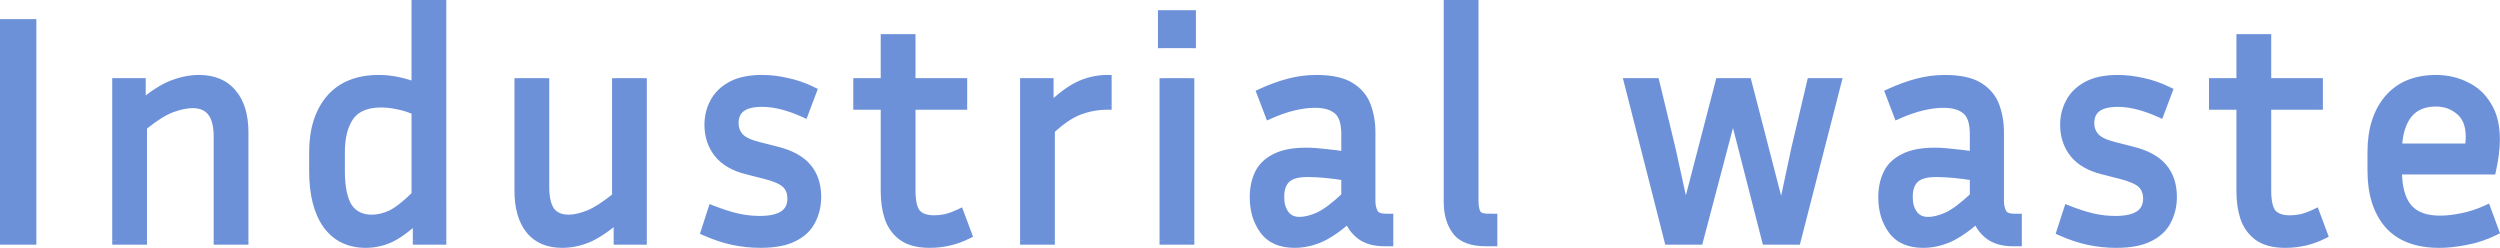<?xml version="1.0" encoding="UTF-8"?><svg id="a" xmlns="http://www.w3.org/2000/svg" width="579.969" height="57.5" viewBox="0 0 579.969 57.5"><path d="m571.31,24.962c-1.725-1.502-3.813-2.244-6.207-2.244v2c1.948,0,3.559.59,4.893,1.752l1.314-1.508Zm2.711,6.822c0-2.949-.849-5.31-2.737-6.844l-1.261,1.552c1.269,1.031,1.999,2.716,1.999,5.292h2Zm-.236,2.68c.156-.935.236-1.829.236-2.68h-2c0,.727-.068,1.511-.208,2.352l1.973.329Zm-17.562.836h16.576v-2h-16.576v2Zm1.581-9.387c-1.605,2.048-2.427,4.869-2.58,8.343l1.998.088c.143-3.236.9-5.595,2.156-7.197l-1.574-1.234Zm7.299-3.195c-3.1,0-5.589,1.029-7.297,3.192l1.57,1.239c1.252-1.586,3.104-2.432,5.727-2.432v-2Zm10.827,26.209l1.85,5.032,1.877-.69-1.85-5.032-1.877.69Zm-4.484,2.485c2-.41,3.948-1.051,5.841-1.921l-.835-1.817c-1.758.808-3.56,1.4-5.407,1.779l.402,1.959Zm-5.381.612c1.661,0,3.457-.207,5.386-.613l-.412-1.957c-1.821.383-3.477.571-4.974.571v2Zm-8.321-3.252c1.834,2.236,4.69,3.252,8.321,3.252v-2c-3.276,0-5.452-.908-6.775-2.52l-1.546,1.269Zm-2.521-9.144c0,3.862.784,6.96,2.511,9.132l1.566-1.244c-1.332-1.675-2.077-4.252-2.077-7.888h-2Zm0-.148v.148h2v-.148h-2Zm22.83-1h-21.83v2h21.83v-2Zm-.112-6.104c0,1.98-.283,4.273-.864,6.887l1.952.434c.603-2.714.912-5.157.912-7.321h-2Zm-1.768-7.308c1.152,1.817,1.768,4.229,1.768,7.308h2c0-3.334-.666-6.151-2.08-8.38l-1.689,1.071Zm-4.609-4.217c1.933.899,3.461,2.288,4.594,4.193l1.719-1.023c-1.333-2.239-3.16-3.909-5.47-4.983l-.844,1.813Zm-6.46-1.461c2.374,0,4.513.488,6.435,1.448l.894-1.789c-2.223-1.111-4.672-1.66-7.329-1.66v2Zm-10.266,4.238c2.39-2.796,5.765-4.238,10.266-4.238v-2c-4.971,0-8.947,1.617-11.786,4.938l1.52,1.3Zm-3.608,11.56c0-4.912,1.237-8.733,3.614-11.567l-1.532-1.285c-2.754,3.283-4.082,7.602-4.082,12.853h2Zm0,4.44v-4.44h-2v4.44h2Zm3.609,11.709c-2.367-2.777-3.609-6.64-3.609-11.709h-2c0,5.389,1.324,9.765,4.087,13.007l1.522-1.297Zm11.079,4.163c-5.089,0-8.717-1.444-11.085-4.17l-1.51,1.312c2.861,3.293,7.126,4.858,12.595,4.858v-2Zm5.946-.647c-2.168.434-4.149.647-5.946.647v2c1.952,0,4.066-.231,6.338-.685l-.392-1.961Zm6.417-2.138c-2.144,1.048-4.276,1.757-6.396,2.134l.35,1.969c2.32-.412,4.629-1.184,6.924-2.306l-.878-1.797Zm-42.077-2.896l1.85,4.958,1.874-.699-1.85-4.958-1.874.699Zm-2.003,1.805c1.065-.266,2.189-.687,3.371-1.252l-.863-1.804c-1.088.52-2.085.889-2.993,1.116l.485,1.94Zm-2.981.326c.962,0,1.944-.107,2.944-.317l-.412-1.957c-.875.184-1.718.275-2.532.275v2Zm-4.796-1.718c1.144,1.208,2.812,1.718,4.796,1.718v-2c-1.667,0-2.712-.427-3.344-1.094l-1.452,1.375Zm-1.532-6.016c0,2.604.411,4.7,1.496,5.976l1.524-1.295c-.593-.697-1.02-2.154-1.02-4.68h-2Zm0-19.758v19.758h2v-19.758h-2Zm12.988-1h-11.988v2h11.988v-2Zm-1-4.328v5.328h2v-5.328h-2Zm-10.988,1h11.988v-2h-11.988v2Zm-1-11.212v10.212h2v-10.212h-2Zm-5.068,1h6.068v-2h-6.068v2Zm1,9.212v-10.212h-2v10.212h2Zm-7.364,1h6.364v-2h-6.364v2Zm1,4.328v-5.328h-2v5.328h2Zm5.364-1h-6.364v2h6.364v-2Zm1,20.98v-19.98h-2v19.98h2Zm.839,5.759c-.555-1.711-.839-3.628-.839-5.759h-2c0,2.309.308,4.437.937,6.377l1.902-.617Zm2.822,3.868c-1.308-.959-2.252-2.245-2.83-3.891l-1.887.663c.704,2.005,1.883,3.63,3.534,4.841l1.183-1.613Zm5.699,1.434c-2.541,0-4.409-.519-5.711-1.444l-1.157,1.631c1.756,1.246,4.081,1.812,6.869,1.812v-2Zm8.359-1.966c-2.623,1.311-5.405,1.966-8.359,1.966v2c3.262,0,6.351-.726,9.253-2.178l-.894-1.789Zm-53.253-2.053c1.8.411,3.626.617,5.477.617v-2c-1.701,0-3.378-.189-5.031-.567l-.446,1.95Zm-5.917-1.895c2.156.852,4.129,1.486,5.917,1.895l.446-1.95c-1.666-.381-3.54-.98-5.627-1.805l-.735,1.86Zm-.309,4.41l1.628-5.032-1.903-.616-1.628,5.032,1.903.616Zm5.696.86c-1.995-.428-4.076-1.119-6.241-2.082l-.812,1.828c2.274,1.011,4.486,1.75,6.635,2.21l.419-1.956Zm6.154.644c-2.051,0-4.104-.215-6.159-.645l-.41,1.958c2.187.458,4.377.687,6.569.687v-2Zm7.175-1.3c-1.682.841-4.049,1.3-7.175,1.3v2c3.287,0,6.002-.478,8.069-1.512l-.894-1.789Zm3.702-3.412c-.724,1.405-1.929,2.548-3.693,3.407l.876,1.798c2.084-1.015,3.642-2.438,4.595-4.289l-1.778-.916Zm1.221-5.092c0,1.871-.409,3.558-1.216,5.082l1.768.936c.969-1.831,1.448-3.843,1.448-6.018h-2Zm-2.052-6.229c1.343,1.56,2.052,3.607,2.052,6.229h2c0-3.001-.821-5.542-2.536-7.535l-1.516,1.305Zm-6.656-3.529c3.137.76,5.31,1.966,6.656,3.529l1.516-1.305c-1.713-1.989-4.325-3.349-7.7-4.167l-.471,1.944Zm-4.081-1.039l4.07,1.036.493-1.938-4.07-1.036-.493,1.938Zm-4.941-2.451c.997,1.122,2.726,1.897,4.945,2.452l.485-1.94c-2.122-.531-3.353-1.186-3.935-1.84l-1.495,1.329Zm-1.437-3.846c0,1.468.478,2.768,1.437,3.846l1.495-1.329c-.62-.697-.931-1.519-.931-2.518h-2Zm7.438-5.81c-2.242,0-4.105.414-5.427,1.401-1.377,1.029-2.011,2.56-2.011,4.409h2c0-1.358.439-2.232,1.208-2.806.824-.616,2.18-1.004,4.23-1.004v-2Zm10.18,2.531c-3.687-1.667-7.086-2.531-10.18-2.531v2c2.727,0,5.84.764,9.356,2.353l.824-1.822Zm.576-4.547l-1.924,5.106,1.872.705,1.924-5.106-1.872-.705Zm-5.254-.739c1.88.376,3.797,1.037,5.752,1.99l.877-1.798c-2.091-1.02-4.17-1.741-6.236-2.154l-.392,1.961Zm-5.502-.647c1.795,0,3.619.213,5.473.64l.45-1.949c-1.994-.46-3.969-.692-5.923-.692v2Zm-6.628,1.36c1.632-.882,3.821-1.36,6.628-1.36v-2c-3.014,0-5.561.509-7.58,1.6l.951,1.759Zm-3.583,3.5c.735-1.426,1.91-2.596,3.583-3.5l-.951-1.759c-1.978,1.069-3.467,2.514-4.409,4.344l1.778.916Zm-1.147,4.722c0-1.719.383-3.284,1.141-4.711l-1.766-.938c-.919,1.73-1.375,3.619-1.375,5.649h2Zm2.005,6.04c-1.33-1.685-2.005-3.682-2.005-6.04h-2c0,2.772.805,5.215,2.435,7.28l1.57-1.239Zm6.188,3.497c-2.865-.704-4.891-1.898-6.196-3.507l-1.554,1.26c1.655,2.042,4.118,3.414,7.272,4.189l.478-1.942Zm4.078,1.038l-4.07-1.036-.493,1.938,4.07,1.036.493-1.938Zm5.324,2.388c-1.085-1.025-2.929-1.789-5.328-2.389l-.485,1.94c2.337.584,3.749,1.25,4.44,1.903l1.373-1.454Zm1.645,4.131c0-1.655-.523-3.071-1.645-4.131l-1.373,1.454c.654.617,1.019,1.47,1.019,2.677h2Zm-8.4,6.032c2.549,0,4.637-.428,6.112-1.431,1.545-1.05,2.288-2.641,2.288-4.601h-2c0,1.394-.49,2.32-1.412,2.947-.991.674-2.603,1.085-4.988,1.085v2Zm-47.247-11.345c-1.251,1.189-1.791,2.901-1.791,4.943h2c0-1.707.447-2.807,1.169-3.493l-1.378-1.45Zm5.573-1.681c-2.365,0-4.31.481-5.573,1.681l1.378,1.45c.71-.675,2.022-1.131,4.195-1.131v-2Zm9.04.827c-3.392-.549-6.407-.827-9.04-.827v2c2.498,0,5.403.264,8.72.801l.319-1.974Zm.84,5.649v-4.662h-2v4.662h2Zm-6.79,5.567c1.821-.857,3.984-2.497,6.475-4.838l-1.37-1.457c-2.442,2.296-4.423,3.764-5.957,4.486l.852,1.81Zm-4.866,1.205c1.468,0,3.09-.421,4.844-1.195l-.807-1.83c-1.601.706-2.939,1.025-4.036,1.025v2Zm-4.199-1.948c1.006,1.32,2.456,1.948,4.199,1.948v-2c-1.216,0-2.036-.408-2.609-1.16l-1.591,1.212Zm-1.389-4.676c0,1.833.433,3.421,1.389,4.676l1.591-1.212c-.623-.817-.979-1.942-.979-3.464h-2Zm26.308,9.434h-1.11v2h1.11v-2Zm-1-4.55v5.55h2v-5.55h-2Zm.186,1h.814v-2h-.814v2Zm-3.521-1.596c.709,1.182,2.042,1.596,3.521,1.596v-2c-1.184,0-1.628-.327-1.807-.624l-1.715,1.029Zm-.809-3.4c0,1.264.247,2.404.794,3.376l1.743-.981c-.341-.606-.538-1.39-.538-2.396h-2Zm0-15.836v15.836h2v-15.836h-2Zm-.974-5.796c.646,1.752.974,3.681.974,5.796h2c0-2.325-.362-4.491-1.098-6.488l-1.877.691Zm-3.364-4.01c1.652,1.027,2.756,2.361,3.364,4.01l1.877-.691c-.774-2.1-2.185-3.775-4.184-5.018l-1.056,1.699Zm-7.39-1.551c3.369,0,5.792.558,7.39,1.551l1.056-1.699c-2.053-1.276-4.909-1.853-8.446-1.853v2Zm-6.037.781c1.99-.521,4.002-.781,6.037-.781v-2c-2.208,0-4.389.283-6.543.847l.507,1.935Zm-6.35,2.31c2.225-1.016,4.342-1.784,6.35-2.31l-.507-1.935c-2.136.559-4.361,1.37-6.674,2.426l.831,1.819Zm2.443,3.765l-1.924-5.032-1.868.714,1.924,5.032,1.868-.714Zm9.648-3.233c-3.337,0-7.004.911-10.987,2.676l.81,1.829c3.812-1.689,7.199-2.504,10.177-2.504v-2Zm5.913,1.801c-1.436-1.256-3.464-1.801-5.913-1.801v2c2.188,0,3.663.491,4.595,1.307l1.317-1.505Zm2.191,6.377c0-2.848-.625-5.125-2.225-6.405l-1.249,1.562c.866.693,1.475,2.166,1.475,4.843h2Zm0,4.958v-4.958h-2v4.958h2Zm-5.903.404c1.559.146,3.144.341,4.754.585l.3-1.977c-1.646-.249-3.268-.449-4.866-.599l-.187,1.991Zm-4.273-.292c1.284,0,2.697.095,4.242.288l.248-1.985c-1.612-.202-3.11-.304-4.49-.304v2Zm-6.711,1.29c1.578-.833,3.79-1.29,6.711-1.29v-2c-3.097,0-5.671.48-7.645,1.522l.934,1.769Zm-3.335,3.24c.631-1.347,1.712-2.428,3.316-3.23l-.894-1.789c-1.948.974-3.384,2.36-4.232,4.17l1.811.849Zm-1.015,4.978c0-1.899.347-3.551,1.015-4.978l-1.811-.849c-.811,1.731-1.205,3.68-1.205,5.826h2Zm2.099,7.028c-1.382-1.872-2.099-4.195-2.099-7.028h-2c0,3.186.813,5.944,2.489,8.216l1.609-1.188Zm6.299,2.702c-2.976,0-5.005-.948-6.299-2.702l-1.609,1.188c1.764,2.39,4.471,3.514,7.909,3.514v-2Zm5.529-1.178c-1.86.791-3.701,1.178-5.529,1.178v2c2.119,0,4.225-.451,6.311-1.338l-.782-1.841Zm6.318-4.345c-2.375,2.084-4.487,3.521-6.337,4.354l.821,1.824c2.096-.943,4.376-2.516,6.835-4.674l-1.319-1.503Zm4.086,3.81c-1.188-.924-2.007-2.051-2.484-3.393l-1.885.669c.609,1.717,1.664,3.155,3.14,4.303l1.228-1.579Zm4.862,1.343c-2.121,0-3.715-.483-4.876-1.354l-1.2,1.6c1.602,1.201,3.658,1.754,6.076,1.754v-2Zm-46.755-35h5.994v-2h-5.994v2Zm-2.653,14.621l3.626-15.392-1.947-.459-3.626,15.392,1.947.459Zm-3.251,15.224l3.256-15.244-1.956-.418-3.256,15.244,1.956.418Zm-9.864-30.595l7.918,30.636,1.936-.5-7.918-30.636-1.936.5Zm-5.47.75h6.438v-2h-6.438v2Zm-6.95,29.739l7.918-30.488-1.936-.503-7.918,30.488,1.936.503Zm-5.275-15.207l3.33,15.17,1.953-.429-3.33-15.17-1.953.429Zm-3.695-15.298l3.7,15.318,1.944-.47-3.7-15.318-1.944.47Zm-5.244.765h6.216v-2h-6.216v2Zm10.293,35.383l-9.324-36.63-1.938.493,9.324,36.63,1.938-.493Zm6.061-.753h-7.03v2h7.03v-2Zm6.951-29.299l-7.918,30.044,1.934.51,7.918-30.044-1.934-.51Zm9.632,30.051l-7.696-30.044-1.937.496,7.696,30.044,1.937-.496Zm6.061-.752h-7.03v2h7.03v-2Zm8.429-35.879l-9.398,36.63,1.937.497,9.398-36.63-1.937-.497Zm-86.544,34.062c-1.124-1.514-1.727-3.508-1.727-6.064h-2c0,2.871.68,5.317,2.121,7.256l1.605-1.193Zm6.005,2.186c-3.108,0-4.993-.824-6.005-2.186l-1.605,1.193c1.553,2.091,4.206,2.994,7.611,2.994v-2Zm1.702,0h-1.702v2h1.702v-2Zm-1-4.55v5.55h2v-5.55h-2Zm-.184,1h1.184v-2h-1.184v2Zm-3.412-1.393c.726,1.049,2.015,1.393,3.412,1.393v-2c-1.168,0-1.606-.297-1.768-.531l-1.644,1.138Zm-.77-3.603c0,1.402.203,2.618.724,3.53l1.737-.992c-.268-.47-.46-1.276-.46-2.538h-2Zm0-45.584v45.584h2V1h-2Zm-5.068,1h6.068V0h-6.068v2Zm1,44.88V1h-2v45.88h2Zm-39.219-6.127c-1.251,1.189-1.791,2.901-1.791,4.943h2c0-1.707.447-2.807,1.169-3.493l-1.378-1.45Zm5.573-1.681c-2.365,0-4.31.481-5.573,1.681l1.378,1.45c.71-.675,2.022-1.131,4.195-1.131v-2Zm9.04.827c-3.392-.549-6.407-.827-9.04-.827v2c2.498,0,5.403.264,8.72.801l.319-1.974Zm.84,5.649v-4.662h-2v4.662h2Zm-6.79,5.567c1.821-.857,3.984-2.497,6.475-4.838l-1.37-1.457c-2.442,2.296-4.423,3.764-5.957,4.486l.852,1.81Zm-4.866,1.205c1.468,0,3.09-.421,4.844-1.195l-.807-1.83c-1.601.706-2.939,1.025-4.036,1.025v2Zm-4.199-1.948c1.006,1.32,2.456,1.948,4.199,1.948v-2c-1.216,0-2.036-.408-2.609-1.16l-1.591,1.212Zm-1.389-4.676c0,1.833.433,3.421,1.389,4.676l1.591-1.212c-.623-.817-.979-1.942-.979-3.464h-2Zm26.308,9.434h-1.11v2h1.11v-2Zm-1-4.55v5.55h2v-5.55h-2Zm.186,1h.814v-2h-.814v2Zm-3.521-1.596c.709,1.182,2.042,1.596,3.521,1.596v-2c-1.184,0-1.628-.327-1.807-.624l-1.715,1.029Zm-.809-3.4c0,1.264.247,2.404.794,3.376l1.743-.981c-.341-.606-.538-1.39-.538-2.396h-2Zm0-15.836v15.836h2v-15.836h-2Zm-.974-5.796c.646,1.752.974,3.681.974,5.796h2c0-2.325-.362-4.491-1.098-6.488l-1.877.691Zm-3.364-4.01c1.652,1.027,2.756,2.361,3.364,4.01l1.877-.691c-.774-2.1-2.185-3.775-4.184-5.018l-1.056,1.699Zm-7.39-1.551c3.369,0,5.792.558,7.39,1.551l1.056-1.699c-2.053-1.276-4.909-1.853-8.446-1.853v2Zm-6.037.781c1.99-.521,4.002-.781,6.037-.781v-2c-2.208,0-4.389.283-6.543.847l.507,1.935Zm-6.35,2.31c2.225-1.016,4.342-1.784,6.35-2.31l-.507-1.935c-2.136.559-4.361,1.37-6.674,2.426l.831,1.819Zm2.443,3.765l-1.924-5.032-1.868.714,1.924,5.032,1.868-.714Zm9.648-3.233c-3.337,0-7.004.911-10.987,2.676l.81,1.829c3.812-1.689,7.199-2.504,10.177-2.504v-2Zm5.913,1.801c-1.436-1.256-3.464-1.801-5.913-1.801v2c2.188,0,3.663.491,4.595,1.307l1.317-1.505Zm2.191,6.377c0-2.848-.625-5.125-2.225-6.405l-1.249,1.562c.866.693,1.475,2.166,1.475,4.843h2Zm0,4.958v-4.958h-2v4.958h2Zm-5.903.404c1.559.146,3.144.341,4.754.585l.3-1.977c-1.646-.249-3.268-.449-4.866-.599l-.187,1.991Zm-4.273-.292c1.284,0,2.697.095,4.242.288l.248-1.985c-1.612-.202-3.11-.304-4.49-.304v2Zm-6.711,1.29c1.578-.833,3.79-1.29,6.711-1.29v-2c-3.097,0-5.671.48-7.645,1.522l.934,1.769Zm-3.335,3.24c.631-1.347,1.712-2.428,3.316-3.23l-.894-1.789c-1.948.974-3.384,2.36-4.232,4.17l1.811.849Zm-1.015,4.978c0-1.899.347-3.551,1.015-4.978l-1.811-.849c-.811,1.731-1.205,3.68-1.205,5.826h2Zm2.099,7.028c-1.382-1.872-2.099-4.195-2.099-7.028h-2c0,3.186.813,5.944,2.489,8.216l1.609-1.188Zm6.299,2.702c-2.976,0-5.005-.948-6.299-2.702l-1.609,1.188c1.764,2.39,4.471,3.514,7.909,3.514v-2Zm5.529-1.178c-1.86.791-3.701,1.178-5.529,1.178v2c2.119,0,4.225-.451,6.311-1.338l-.782-1.841Zm6.318-4.345c-2.375,2.084-4.487,3.521-6.337,4.354l.821,1.824c2.096-.943,4.376-2.516,6.835-4.674l-1.319-1.503Zm4.086,3.81c-1.188-.924-2.007-2.051-2.484-3.393l-1.885.669c.609,1.717,1.664,3.155,3.14,4.303l1.228-1.579Zm4.862,1.343c-2.121,0-3.715-.483-4.876-1.354l-1.2,1.6c1.602,1.201,3.658,1.754,6.076,1.754v-2Zm-46.05-36v36.63h2V19.13h-2Zm-5.068,1h6.068v-2h-6.068v2Zm1,35.63V19.13h-2v36.63h2Zm5.068-1h-6.068v2h6.068v-2Zm-.63-51.392v6.808h2V3.368h-2Zm-5.808,1h6.808v-2h-6.808v2Zm1,5.808V3.368h-2v6.808h2Zm5.808-1h-6.808v2h6.808v-2Zm-20.55,9.214v6.068h2v-6.068h-2Zm-5.164,2.387c1.993-.927,4.045-1.387,6.164-1.387v-2c-2.42,0-4.758.527-7.008,1.573l.843,1.813Zm-6.604,4.987c2.475-2.426,4.678-4.07,6.612-4.991l-.86-1.806c-2.21,1.053-4.595,2.862-7.152,5.369l1.4,1.428Zm-1.7-6.634v5.92h2v-5.92h-2Zm-4.772,1h5.772v-2h-5.772v2Zm1,35.63V19.13h-2v36.63h2Zm5.068-1h-6.068v2h6.068v-2Zm-1-24.604v25.604h2v-25.604h-2Zm7.304-5.448c-2.236.852-4.565,2.448-6.988,4.719l1.368,1.459c2.313-2.169,4.424-3.582,6.332-4.309l-.712-1.869Zm6.868-1.25c-2.341,0-4.63.417-6.861,1.247l.697,1.874c2.012-.749,4.065-1.121,6.163-1.121v-2Zm-35.19,26.362l1.85,4.958,1.874-.699-1.85-4.958-1.874.699Zm-2.003,1.805c1.065-.266,2.189-.687,3.371-1.252l-.863-1.804c-1.088.52-2.085.889-2.993,1.116l.485,1.94Zm-2.981.326c.962,0,1.944-.107,2.944-.317l-.412-1.957c-.875.184-1.718.275-2.532.275v2Zm-4.796-1.718c1.144,1.208,2.812,1.718,4.796,1.718v-2c-1.667,0-2.712-.427-3.344-1.094l-1.452,1.375Zm-1.532-6.016c0,2.604.411,4.7,1.496,5.976l1.524-1.295c-.593-.697-1.02-2.154-1.02-4.68h-2Zm0-19.758v19.758h2v-19.758h-2Zm12.988-1h-11.988v2h11.988v-2Zm-1-4.328v5.328h2v-5.328h-2Zm-10.988,1h11.988v-2h-11.988v2Zm-1-11.212v10.212h2v-10.212h-2Zm-5.068,1h6.068v-2h-6.068v2Zm1,9.212v-10.212h-2v10.212h2Zm-7.364,1h6.364v-2h-6.364v2Zm1,4.328v-5.328h-2v5.328h2Zm5.364-1h-6.364v2h6.364v-2Zm1,20.98v-19.98h-2v19.98h2Zm.839,5.759c-.555-1.711-.839-3.628-.839-5.759h-2c0,2.309.308,4.437.937,6.377l1.902-.617Zm2.822,3.868c-1.308-.959-2.252-2.245-2.83-3.891l-1.887.663c.704,2.005,1.882,3.63,3.534,4.841l1.183-1.613Zm5.699,1.434c-2.541,0-4.409-.519-5.711-1.444l-1.158,1.631c1.756,1.246,4.081,1.812,6.869,1.812v-2Zm8.359-1.966c-2.623,1.311-5.405,1.966-8.359,1.966v2c3.262,0,6.351-.726,9.253-2.178l-.894-1.789Zm-53.253-2.053c1.8.411,3.626.617,5.477.617v-2c-1.701,0-3.378-.189-5.031-.567l-.446,1.95Zm-5.917-1.895c2.156.852,4.129,1.486,5.917,1.895l.446-1.95c-1.666-.381-3.54-.98-5.627-1.805l-.735,1.86Zm-.309,4.41l1.628-5.032-1.903-.616-1.628,5.032,1.903.616Zm5.696.86c-1.995-.428-4.076-1.119-6.241-2.082l-.812,1.828c2.274,1.011,4.486,1.75,6.635,2.21l.419-1.956Zm6.154.644c-2.051,0-4.104-.215-6.159-.645l-.41,1.958c2.187.458,4.377.687,6.569.687v-2Zm7.175-1.3c-1.682.841-4.049,1.3-7.175,1.3v2c3.287,0,6.001-.478,8.069-1.512l-.894-1.789Zm3.702-3.412c-.724,1.405-1.929,2.548-3.693,3.407l.876,1.798c2.084-1.015,3.642-2.438,4.595-4.289l-1.778-.916Zm1.221-5.092c0,1.871-.409,3.558-1.216,5.082l1.768.936c.969-1.831,1.448-3.843,1.448-6.018h-2Zm-2.052-6.229c1.343,1.56,2.052,3.607,2.052,6.229h2c0-3.001-.821-5.542-2.536-7.535l-1.516,1.305Zm-6.656-3.529c3.137.76,5.31,1.966,6.656,3.529l1.516-1.305c-1.713-1.989-4.325-3.349-7.7-4.167l-.471,1.944Zm-4.081-1.039l4.07,1.036.493-1.938-4.07-1.036-.493,1.938Zm-4.941-2.451c.997,1.122,2.726,1.897,4.945,2.452l.485-1.94c-2.122-.531-3.353-1.186-3.935-1.84l-1.495,1.329Zm-1.437-3.846c0,1.468.478,2.768,1.437,3.846l1.495-1.329c-.62-.697-.931-1.519-.931-2.518h-2Zm7.438-5.81c-2.242,0-4.105.414-5.427,1.401-1.377,1.029-2.011,2.56-2.011,4.409h2c0-1.358.439-2.232,1.208-2.806.824-.616,2.18-1.004,4.23-1.004v-2Zm10.18,2.531c-3.687-1.667-7.086-2.531-10.18-2.531v2c2.727,0,5.84.764,9.356,2.353l.824-1.822Zm.576-4.547l-1.924,5.106,1.872.705,1.924-5.106-1.872-.705Zm-5.254-.739c1.88.376,3.797,1.037,5.752,1.99l.877-1.798c-2.091-1.02-4.17-1.741-6.236-2.154l-.392,1.961Zm-5.502-.647c1.795,0,3.619.213,5.473.64l.45-1.949c-1.994-.46-3.969-.692-5.923-.692v2Zm-6.628,1.36c1.632-.882,3.821-1.36,6.628-1.36v-2c-3.014,0-5.561.509-7.58,1.6l.951,1.759Zm-3.583,3.5c.735-1.426,1.91-2.596,3.583-3.5l-.951-1.759c-1.978,1.069-3.467,2.514-4.409,4.344l1.778.916Zm-1.147,4.722c0-1.719.383-3.284,1.141-4.711l-1.766-.938c-.919,1.73-1.375,3.619-1.375,5.649h2Zm2.005,6.04c-1.33-1.685-2.005-3.682-2.005-6.04h-2c0,2.772.805,5.215,2.435,7.28l1.57-1.239Zm6.188,3.497c-2.865-.704-4.891-1.898-6.196-3.507l-1.553,1.26c1.655,2.042,4.118,3.414,7.272,4.189l.478-1.942Zm4.078,1.038l-4.07-1.036-.493,1.938,4.07,1.036.493-1.938Zm5.324,2.388c-1.085-1.025-2.929-1.789-5.328-2.389l-.485,1.94c2.337.584,3.749,1.25,4.44,1.903l1.373-1.454Zm1.645,4.131c0-1.655-.523-3.071-1.645-4.131l-1.373,1.454c.654.617,1.019,1.47,1.019,2.677h2Zm-8.4,6.032c2.549,0,4.637-.428,6.112-1.431,1.545-1.05,2.288-2.641,2.288-4.601h-2c0,1.394-.49,2.32-1.412,2.947-.991.674-2.603,1.085-4.988,1.085v2Zm-27.202,2.662h-5.698v2h5.698v-2Zm-1-35.63v36.63h2V19.13h-2Zm-5.068,1h6.068v-2h-6.068v2Zm1,25.492v-26.492h-2v26.492h2Zm-7.067,5.072c1.865-.746,4.102-2.2,6.695-4.295l-1.257-1.556c-2.538,2.05-4.592,3.358-6.181,3.993l.743,1.857Zm-5.033,1.108c1.544,0,3.227-.385,5.033-1.108l-.743-1.857c-1.647.659-3.072.964-4.291.964v2Zm-4.928-2.155c1.167,1.474,2.868,2.155,4.928,2.155v-2c-1.591,0-2.652-.503-3.36-1.397l-1.568,1.241Zm-1.548-6.319c0,2.645.451,4.797,1.52,6.282l1.623-1.169c-.707-.982-1.144-2.628-1.144-5.114h-2Zm0-24.198v24.198h2v-24.198h-2Zm-5.068,1h6.068v-2h-6.068v2Zm1,24.086v-25.086h-2v25.086h2Zm2.373,8.479c-1.539-1.934-2.373-4.718-2.373-8.479h-2c0,4.034.893,7.317,2.807,9.725l1.565-1.245Zm6.691,2.805c-3.019,0-5.198-.97-6.698-2.813l-1.551,1.263c1.953,2.4,4.756,3.551,8.25,3.551v-2Zm5.685-1.182c-1.911.793-3.804,1.182-5.685,1.182v2c2.165,0,4.317-.449,6.451-1.334l-.766-1.847Zm6.611-4.494c-2.526,2.186-4.734,3.67-6.63,4.503l.804,1.831c2.15-.944,4.529-2.567,7.134-4.821l-1.309-1.512Zm1.654,5.936v-5.18h-2v5.18h2Zm-66.355-20.424v4.292h2v-4.292h-2Zm2.33-8.939c-1.592,2.25-2.33,5.267-2.33,8.939h2c0-3.431.693-5.99,1.962-7.785l-1.633-1.155Zm8.068-3.457c-3.556,0-6.331,1.081-8.059,3.443l1.614,1.181c1.232-1.683,3.292-2.625,6.445-2.625v-2Zm4.139.468c-1.399-.311-2.779-.468-4.139-.468v2c1.205,0,2.44.139,3.705.42l.434-1.952Zm4.336,1.396c-1.492-.669-2.95-1.14-4.371-1.403l-.364,1.967c1.243.23,2.548.647,3.917,1.261l.818-1.825Zm.591,20.449v-19.536h-2v19.536h2Zm-6.336,5.414c1.679-.812,3.697-2.41,6.036-4.699l-1.399-1.429c-2.298,2.249-4.129,3.661-5.508,4.329l.871,1.8Zm-4.876,1.136c1.595,0,3.215-.386,4.852-1.125l-.823-1.823c-1.422.642-2.762.947-4.028.947v2Zm-6.297-3.094c1.445,2.08,3.597,3.094,6.297,3.094v-2c-2.135,0-3.632-.762-4.655-2.234l-1.643,1.141Zm-1.955-9.08c0,3.912.595,6.985,1.937,9.054l1.678-1.088c-1.026-1.581-1.615-4.181-1.615-7.966h-2Zm24.532,15.132h-5.772v2h5.772v-2Zm-1-53.76v54.76h2V1h-2Zm-5.068,1h6.068V0h-6.068v2Zm1,18.092V1h-2v19.092h2Zm-5.495-.279c1.377.285,2.756.689,4.14,1.214l.709-1.87c-1.478-.561-2.959-.995-4.444-1.302l-.405,1.959Zm-4.089-.423c1.361,0,2.724.141,4.089.423l.405-1.959c-1.496-.309-2.994-.465-4.495-.465v2Zm-10.562,4.238c2.382-2.787,5.849-4.238,10.562-4.238v-2c-5.154,0-9.235,1.608-12.082,4.938l1.52,1.3Zm-3.608,11.708c0-5.016,1.24-8.885,3.614-11.715l-1.532-1.285c-2.757,3.287-4.082,7.657-4.082,13.001h2Zm0,4.292v-4.292h-2v4.292h2Zm2.927,11.859c-1.911-2.729-2.927-6.643-2.927-11.859h-2c0,5.441,1.055,9.815,3.289,13.005l1.638-1.147Zm8.209,4.013c-3.601,0-6.297-1.345-8.215-4.023l-1.626,1.165c2.324,3.243,5.648,4.857,9.841,4.857v-2Zm5.28-1.167c-1.697.78-3.454,1.167-5.28,1.167v2c2.12,0,4.162-.452,6.116-1.349l-.835-1.817Zm5.942-4.402c-2.227,2.131-4.211,3.582-5.953,4.407l.856,1.807c2.008-.951,4.168-2.558,6.479-4.769l-1.382-1.445Zm1.691,5.829v-5.106h-2v5.106h2Zm-46.197-24.124c0-2.619-.509-4.768-1.693-6.278-1.22-1.556-3.026-2.27-5.227-2.27v2c1.746,0,2.9.544,3.653,1.504.789,1.006,1.267,2.631,1.267,5.044h2Zm0,24.124v-24.124h-2v24.124h2Zm5.068-1h-6.068v2h6.068v-2Zm-1-24.012v25.012h2v-25.012h-2Zm-2.496-8.45c1.616,1.878,2.496,4.645,2.496,8.45h2c0-4.089-.945-7.389-2.98-9.754l-1.516,1.304Zm-7.012-2.908c3.175,0,5.451,1,6.996,2.889l1.548-1.266c-2.007-2.452-4.911-3.623-8.544-3.623v2Zm-5.856,1.191c2.076-.802,4.025-1.191,5.856-1.191v-2c-2.117,0-4.311.45-6.576,1.325l.721,1.866Zm-6.817,4.417c2.569-2.181,4.842-3.637,6.824-4.42l-.735-1.86c-2.261.894-4.723,2.497-7.384,4.756l1.294,1.525Zm-1.647-5.868v5.106h2v-5.106h-2Zm-4.772,1h5.772v-2h-5.772v2Zm1,35.63V19.13h-2v36.63h2Zm5.068-1h-6.068v2h6.068v-2Zm-1-25.418v26.418h2v-26.418h-2Zm7.306-5.153c-1.972.746-4.289,2.229-6.936,4.377l1.26,1.553c2.583-2.095,4.705-3.424,6.384-4.059l-.708-1.871Zm5.238-1.101c-1.539,0-3.289.383-5.23,1.098l.691,1.877c1.809-.666,3.315-.974,4.538-.974v-2ZM6.438,5.44v50.32h2V5.44h-2Zm-5.438,1h6.438v-2H1v2Zm1,49.32V5.44H0v50.32h2Zm5.438-1H1v2h6.438v-2Zm563.215-29.044l-.657.754.013.011.013.011.631-.776Zm2.146,8.584v1h.847l.139-.836-.986-.164Zm-16.576,0l-.999-.044-.046,1.044h1.045v-1Zm2.368-7.77l-.785-.62-.002.003.787.617Zm18.278,22.052l.939-.345-.373-1.015-.983.452.417.909Zm-5.624,1.85l-.201-.98h-.005s.206.98.206.98Zm-12.728-2.294l-.783.622.005.006.005.006.773-.634Zm-2.294-8.658v-1h-1v1h1Zm21.83,0v1h.802l.174-.783-.976-.217Zm-1.036-14.948l-.859.511.007.012.008.012.844-.536Zm-5.032-4.588l-.447.894.013.006.013.006.422-.907Zm-17.908,3.034l-.76-.65-.006.007.766.643Zm0,29.008l-.761.649.006.007.755-.656Zm17.982,3.848l-.175-.985-.011.002-.01.002.196.981Zm6.66-2.22l.439.898.811-.396-.311-.847-.939.345Zm-41.579-4.144l.937-.35-.382-1.024-.986.472.431.902Zm-3.182,1.184l.206.979.018-.004.018-.005-.243-.97Zm-6.808-1.11l-.762.648.017.021.019.02.726-.688Zm-1.258-25.086v-1h-1v1h1Zm11.988,0v1h1v-1h-1Zm0-5.328h1v-1h-1v1Zm-11.988,0h-1v1h1v-1Zm0-10.212h1v-1h-1v1Zm-6.068,0v-1h-1v1h1Zm0,10.212v1h1v-1h-1Zm-6.364,0v-1h-1v1h1Zm0,5.328h-1v1h1v-1Zm6.364,0h1v-1h-1v1Zm.888,26.048l-.951.309.004.012.004.011.943-.331Zm3.182,4.366l-.591.806.006.005.006.005.579-.816Zm15.096-.444l.447.894.804-.402-.314-.842-.937.35Zm-53.477-3.922l.223-.975-.223.975Zm-5.772-1.85l.368-.93-.991-.392-.328,1.014.951.308Zm-1.628,5.032l-.951-.308-.277.856.822.365.406-.914Zm6.438,2.146l-.21.978h.005s.205-.978.205-.978Zm13.986-.74l-.438-.899-.009.005.447.894Zm4.144-3.848l-.884-.468-.005.01.889.458Zm-.962-12.432l.758-.653-.758.653Zm-7.178-3.848l-.247.969.011.003.236-.972Zm-4.07-1.036l.247-.969h-.004s-.243.969-.243.969Zm-4.44-2.146l-.747.664.747-.664Zm15.022-5.55l-.412.911.972.439.376-.998-.936-.353Zm1.924-5.106l.936.353.321-.852-.818-.399-.438.899Zm-5.994-2.072l-.225.974.014.003.014.003.196-.981Zm-16.798,4.736l.883.469.006-.011-.889-.458Zm.962,11.84l-.785.62.008.01.777-.63Zm6.734,3.848l.247-.969-.008-.002-.239.971Zm4.07,1.036l-.247.969h.004s.243-.969.243-.969Zm4.884,2.146l-.687.727.687-.727Zm-52.626-1.184l.689.725-.689-.725Zm13.764-.592h1v-.851l-.84-.136-.16.987Zm0,4.662l.685.729.315-.296v-.432h-1Zm-6.216,4.662l.404.915.011-.005.011-.005-.426-.905Zm-7.844-.444l.795-.606-.795.606Zm24.124,6.364v1h1v-1h-1Zm0-5.55h1v-1h-1v1Zm-3.478-1.11l-.872.49.007.012.007.012.857-.514Zm-1.702-24.864l.938-.346-.938.346Zm-3.774-4.514l.528-.849-.528.849Zm-14.208-.888l-.253-.967.253.967Zm-6.512,2.368l-.415-.91-.854.39.335.877.934-.357Zm1.924,5.032l-.934.357.376.984.963-.427-.405-.914Zm15.836-1.036l-.659.753.017.015.017.014.625-.781Zm1.85,10.582l-.15.989,1.15.174v-1.163h-1Zm-4.81-.592l-.124.992.015.002h.015s.093-.994.093-.994Zm-11.544,1.11l.447.894.01-.005.01-.005-.467-.884Zm-3.774,3.7l.905.424-.905-.424Zm1.184,13.024l.805-.594-.805.594Zm13.024,1.85l.391.92.01-.004.01-.004-.41-.912Zm6.586-4.514l.942-.334-.493-1.39-1.109.973.66.752Zm2.812,3.848l-.614.789.007.005.007.005.6-.8Zm-41.279-35.446v-1h-.792l-.182.771.973.229Zm-3.626,15.392l-.973-.229-.002.01-.002.01.978.209Zm-3.256,15.244l-.968.25,1.946-.041-.978-.209Zm-7.918-30.636l.968-.25-.194-.75h-.774v1Zm-6.438,0v-1h-.773l-.194.749.968.251Zm-7.918,30.488l-.977.214,1.945.037-.968-.251Zm-3.33-15.17l.977-.214-.002-.01-.002-.01-.972.235Zm-3.7-15.318l.972-.235-.185-.765h-.787v1Zm-6.216,0v-1h-1.286l.317,1.247.969-.247Zm9.324,36.63l-.969.247.192.753h.777v-1Zm7.03,0v1h.771l.196-.745-.967-.255Zm7.918-30.044l.969-.248-.955-3.728-.981,3.721.967.255Zm7.696,30.044l-.969.248.193.752h.776v-1Zm7.03,0v1h.776l.193-.751-.969-.249Zm9.398-36.63l.969.249.32-1.249h-1.289v1Zm-88.315,34.41l-.803.596.803-.596Zm8.51,2.59v1h1v-1h-1Zm0-5.55h1v-1h-1v1Zm-3.774-.962l-.868.496.021.038.025.036.822-.569Zm-.592-48.618h1V0h-1v1Zm-6.068,0V0h-1v1h1Zm-37.53,40.478l.689.725-.689-.725Zm13.764-.592h1v-.851l-.84-.136-.16.987Zm0,4.662l.685.729.315-.296v-.432h-1Zm-6.216,4.662l.404.915.011-.005.011-.005-.426-.905Zm-7.844-.444l.795-.606-.795.606Zm24.124,6.364v1h1v-1h-1Zm0-5.55h1v-1h-1v1Zm-3.478-1.11l-.872.49.007.012.007.012.857-.514Zm-1.702-24.864l.938-.346-.938.346Zm-3.774-4.514l.528-.849-.528.849Zm-14.208-.888l-.253-.967.253.967Zm-6.512,2.368l-.415-.91-.854.39.335.877.934-.357Zm1.924,5.032l-.934.357.376.984.963-.427-.405-.914Zm15.836-1.036l-.659.753.017.015.017.014.625-.781Zm1.85,10.582l-.15.989,1.15.174v-1.163h-1Zm-4.81-.592l-.124.992.015.002h.015s.093-.994.093-.994Zm-11.544,1.11l.447.894.01-.005.01-.005-.467-.884Zm-3.774,3.7l.905.424-.905-.424Zm1.184,13.024l.805-.594-.805.594Zm13.024,1.85l.391.92.01-.004.01-.004-.41-.912Zm6.586-4.514l.942-.334-.493-1.39-1.109.973.66.752Zm2.812,3.848l-.614.789.007.005.007.005.6-.8Zm-39.574-35.446h1v-1h-1v1Zm-6.068,0v-1h-1v1h1Zm0,36.63h-1v1h1v-1Zm6.068,0v1h1v-1h-1Zm.37-52.392h1v-1h-1v1Zm-6.808,0v-1h-1v1h1Zm0,6.808h-1v1h1v-1Zm6.808,0v1h1v-1h-1Zm-19.55,8.214h1v-1h-1v1Zm-6.586,1.48l-.422-.907-.008.004.43.903Zm-6.882,5.18h-1v2.381l1.7-1.667-.7-.714Zm0-5.92h1v-1h-1v1Zm-5.772,0v-1h-1v1h1Zm0,36.63h-1v1h1v-1Zm6.068,0v1h1v-1h-1Zm0-25.604l-.684-.73-.316.296v.433h1Zm6.66-4.514l-.349-.937-.007.003.356.934Zm6.512-1.184v1h1v-1h-1Zm-34.253,25.012l.937-.35-.382-1.024-.986.472.431.902Zm-3.182,1.184l.206.979.018-.004.018-.005-.243-.97Zm-6.808-1.11l-.762.648.017.021.019.02.726-.688Zm-1.258-25.086v-1h-1v1h1Zm11.988,0v1h1v-1h-1Zm0-5.328h1v-1h-1v1Zm-11.988,0h-1v1h1v-1Zm0-10.212h1v-1h-1v1Zm-6.068,0v-1h-1v1h1Zm0,10.212v1h1v-1h-1Zm-6.364,0v-1h-1v1h1Zm0,5.328h-1v1h1v-1Zm6.364,0h1v-1h-1v1Zm.888,26.048l-.951.309.004.012.004.011.943-.331Zm3.182,4.366l-.591.806.006.005.006.005.579-.816Zm15.096-.444l.447.894.804-.402-.314-.842-.937.35Zm-53.477-3.922l.223-.975-.223.975Zm-5.772-1.85l.368-.93-.991-.392-.328,1.014.951.308Zm-1.628,5.032l-.951-.308-.277.856.822.365.406-.914Zm6.438,2.146l-.21.978h.005s.205-.978.205-.978Zm13.986-.74l-.438-.899-.009.005.447.894Zm4.144-3.848l-.884-.468-.005.01.889.458Zm-.962-12.432l.758-.653-.758.653Zm-7.178-3.848l-.247.969.011.003.236-.972Zm-4.07-1.036l.247-.969h-.004s-.243.969-.243.969Zm-4.44-2.146l-.747.664.747-.664Zm15.022-5.55l-.412.911.972.439.376-.998-.936-.353Zm1.924-5.106l.936.353.321-.852-.818-.399-.438.899Zm-5.994-2.072l-.225.974.014.003.014.003.196-.981Zm-16.798,4.736l.883.469.006-.011-.889-.458Zm.962,11.84l-.785.62.008.01.777-.63Zm6.734,3.848l.247-.969-.008-.002-.239.971Zm4.07,1.036l-.247.969h.004s.243-.969.243-.969Zm4.884,2.146l-.687.727.687-.727Zm-33.27,13.098v1h1v-1h-1Zm0-36.63h1v-1h-1v1Zm-6.068,0v-1h-1v1h1Zm0,26.492l.628.778.372-.3v-.478h-1Zm-6.438,4.144l.371.928-.371-.928Zm-8.806-.74l-.812.584.013.019.014.018.784-.621Zm-1.332-29.896h1v-1h-1v1Zm-6.068,0v-1h-1v1h1Zm2.59,34.188l-.783.623.007.009.776-.631Zm13.542,1.924l.383.924.01-.004.009-.004-.402-.916Zm6.882-4.662h1v-2.188l-1.654,1.432.654.756Zm0,5.18h-1v1h1v-1Zm-62.209-28.786l-.807-.591-.005.006-.005.007.816.577Zm11.174-2.59l-.217.976.017.004.017.003.182-.983Zm4.144,1.332h1v-.648l-.591-.265-.409.913Zm0,19.536l.699.715.301-.294v-.421h-1Zm-5.772,4.514l.412.911.012-.005.012-.006-.436-.9Zm-9.916-1.628l-.839.544.009.013.009.013.821-.57Zm21.756,7.622v1h1v-1h-1Zm0-54.76h1V0h-1v1Zm-6.068,0V0h-1v1h1Zm0,19.092l-.355.935,1.355.514v-1.449h-1Zm-4.292-1.258l.203-.979-.203.979Zm-15.614,4.144l-.76-.65-.006.007.766.643Zm-.74,29.082l-.819.573.006.009.813-.583Zm14.726,3.182l.418.909.011-.005-.428-.904Zm6.216-4.588h1v-2.34l-1.691,1.618.691.723Zm0,5.106h-1v1h1v-1Zm-46.197,0h-1v1h1v-1Zm6.068,0v1h1v-1h-1Zm-2.738-34.114l-.774.633.008.01.008.009.758-.652Zm-13.986-1.998l-.36-.933-.007.003.368.93Zm-7.104,4.588h-1v2.161l1.647-1.399-.647-.762Zm0-5.106h1v-1h-1v1Zm-5.772,0v-1h-1v1h1Zm0,36.63h-1v1h1v-1Zm6.068,0v1h1v-1h-1Zm0-26.418l-.63-.777-.37.3v.476h1Zm6.66-4.218l-.346-.938-.008.003.354.935ZM7.438,5.44h1v-1h-1v1Zm-6.438,0v-1H0v1h1Zm0,50.32H0v1h1v-1Zm6.438,0v1h1v-1h-1Z" fill="#6c91d9" stroke-width="0"/><rect x="1" y="5.44" width="6.438" height="50.32" fill="#6c91d9" stroke-width="0"/><path d="m44.646,24.088c-1.381,0-3.009.345-4.884,1.036-1.825.691-4.045,2.097-6.66,4.218v26.418h-6.068V19.13h5.772v5.106c2.615-2.22,4.983-3.749,7.104-4.588,2.171-.839,4.243-1.258,6.216-1.258,3.404,0,5.994,1.085,7.77,3.256,1.825,2.121,2.738,5.155,2.738,9.102v25.012h-6.068v-24.124c0-5.032-1.973-7.548-5.92-7.548Z" fill="#6c91d9" stroke-width="0"/><path d="m79.003,39.628c0,3.848.592,6.685,1.776,8.51,1.233,1.776,3.059,2.664,5.476,2.664,1.431,0,2.911-.345,4.44-1.036,1.529-.74,3.453-2.245,5.772-4.514v-19.536c-1.431-.641-2.812-1.085-4.144-1.332-1.332-.296-2.639-.444-3.922-.444-3.355,0-5.772,1.011-7.252,3.034-1.431,2.023-2.146,4.81-2.146,8.362v4.292Zm17.76,16.132v-5.106c-2.269,2.171-4.341,3.7-6.216,4.588-1.825.839-3.725,1.258-5.698,1.258-3.897,0-6.907-1.48-9.028-4.44-2.072-2.96-3.108-7.104-3.108-12.432v-4.292c0-5.18,1.283-9.299,3.848-12.358,2.615-3.059,6.389-4.588,11.322-4.588,1.431,0,2.861.148,4.292.444s2.861.715,4.292,1.258V1h6.068v54.76h-5.772Z" fill="#6c91d9" stroke-width="0"/><path d="m143.358,55.76v-5.18c-2.565,2.22-4.859,3.774-6.882,4.662-2.023.839-4.045,1.258-6.068,1.258-3.256,0-5.747-1.061-7.474-3.182-1.727-2.171-2.59-5.205-2.59-9.102v-25.086h6.068v24.198c0,2.565.444,4.465,1.332,5.698.937,1.184,2.319,1.776,4.144,1.776,1.381,0,2.935-.345,4.662-1.036s3.873-2.072,6.438-4.144v-26.492h6.068v36.63h-5.698Z" fill="#6c91d9" stroke-width="0"/><path d="m176.258,51.098c4.933,0,7.4-1.677,7.4-5.032,0-1.431-.444-2.565-1.332-3.404s-2.516-1.554-4.884-2.146l-4.07-1.036c-3.009-.74-5.254-2.023-6.734-3.848-1.48-1.875-2.22-4.095-2.22-6.66,0-1.875.419-3.601,1.258-5.18.839-1.628,2.171-2.935,3.996-3.922s4.193-1.48,7.104-1.48c1.875,0,3.774.222,5.698.666,1.973.395,3.971,1.085,5.994,2.072l-1.924,5.106c-3.601-1.628-6.857-2.442-9.768-2.442-4.292,0-6.438,1.603-6.438,4.81,0,1.233.395,2.294,1.184,3.182.789.888,2.269,1.603,4.44,2.146l4.07,1.036c3.256.789,5.649,2.072,7.178,3.848s2.294,4.07,2.294,6.882c0,2.023-.444,3.873-1.332,5.55-.839,1.628-2.22,2.911-4.144,3.848-1.875.937-4.415,1.406-7.622,1.406-2.121,0-4.243-.222-6.364-.666-2.072-.444-4.218-1.159-6.438-2.146l1.628-5.032c2.121.839,4.045,1.455,5.772,1.85,1.727.395,3.478.592,5.254.592Z" fill="#6c91d9" stroke-width="0"/><path d="m224.481,54.428c-2.763,1.381-5.698,2.072-8.806,2.072-2.664,0-4.761-.543-6.29-1.628-1.48-1.085-2.541-2.541-3.182-4.366-.592-1.825-.888-3.848-.888-6.068v-19.98h-6.364v-5.328h6.364v-10.212h6.068v10.212h11.988v5.328h-11.988v19.758c0,2.565.419,4.341,1.258,5.328.888.937,2.245,1.406,4.07,1.406.888,0,1.801-.099,2.738-.296.987-.247,2.047-.641,3.182-1.184l1.85,4.958Z" fill="#6c91d9" stroke-width="0"/><path d="m256.884,24.458c-2.22,0-4.391.395-6.512,1.184-2.072.789-4.292,2.294-6.66,4.514v25.604h-6.068V19.13h5.772v5.92c2.516-2.467,4.81-4.193,6.882-5.18,2.121-.987,4.317-1.48,6.586-1.48v6.068Z" fill="#6c91d9" stroke-width="0"/><path d="m276.064,55.76h-6.068V19.13h6.068v36.63Zm.37-45.584h-6.808V3.368h6.808v6.808Z" fill="#6c91d9" stroke-width="0"/><path d="m296.917,45.696c0,1.677.395,3.034,1.184,4.07s1.924,1.554,3.404,1.554c1.283,0,2.763-.37,4.44-1.11,1.677-.789,3.749-2.343,6.216-4.662v-4.662c-3.355-.543-6.315-.814-8.88-.814-2.269,0-3.897.469-4.884,1.406s-1.48,2.343-1.48,4.218Zm24.198,10.434c-2.269,0-4.095-.518-5.476-1.554-1.332-1.036-2.269-2.319-2.812-3.848-2.417,2.121-4.613,3.626-6.586,4.514-1.973.839-3.947,1.258-5.92,1.258-3.207,0-5.575-1.036-7.104-3.108-1.529-2.072-2.294-4.613-2.294-7.622,0-2.023.37-3.823,1.11-5.402s1.998-2.812,3.774-3.7c1.776-.937,4.169-1.406,7.178-1.406,1.332,0,2.787.099,4.366.296,1.579.148,3.182.345,4.81.592v-4.958c0-2.763-.617-4.637-1.85-5.624-1.184-1.036-2.935-1.554-5.254-1.554-3.157,0-6.685.863-10.582,2.59l-1.924-5.032c2.269-1.036,4.44-1.825,6.512-2.368s4.169-.814,6.29-.814c3.453,0,6.093.567,7.918,1.702,1.825,1.135,3.083,2.639,3.774,4.514s1.036,3.922,1.036,6.142v15.836c0,1.135.222,2.097.666,2.886.444.74,1.332,1.11,2.664,1.11h.814v5.55h-1.11Z" fill="#6c91d9" stroke-width="0"/><path d="m335.927,46.88V1h6.068v45.584c0,1.332.197,2.343.592,3.034.444.641,1.307.962,2.59.962h1.184v5.55h-1.702c-3.256,0-5.525-.863-6.808-2.59-1.283-1.727-1.924-3.947-1.924-6.66Z" fill="#6c91d9" stroke-width="0"/><polygon points="426.166 19.13 416.768 55.76 409.738 55.76 402.042 25.716 394.124 55.76 387.094 55.76 377.77 19.13 383.986 19.13 387.686 34.448 391.016 49.618 398.934 19.13 405.372 19.13 413.29 49.766 416.546 34.522 420.172 19.13 426.166 19.13" fill="#6c91d9" stroke-width="0"/><path d="m442.729,45.696c0,1.677.395,3.034,1.184,4.07s1.924,1.554,3.404,1.554c1.283,0,2.763-.37,4.44-1.11,1.677-.789,3.749-2.343,6.216-4.662v-4.662c-3.355-.543-6.315-.814-8.88-.814-2.269,0-3.897.469-4.884,1.406s-1.48,2.343-1.48,4.218Zm24.198,10.434c-2.269,0-4.095-.518-5.476-1.554-1.332-1.036-2.269-2.319-2.812-3.848-2.417,2.121-4.613,3.626-6.586,4.514-1.973.839-3.947,1.258-5.92,1.258-3.207,0-5.575-1.036-7.104-3.108-1.529-2.072-2.294-4.613-2.294-7.622,0-2.023.37-3.823,1.11-5.402s1.998-2.812,3.774-3.7c1.776-.937,4.169-1.406,7.178-1.406,1.332,0,2.787.099,4.366.296,1.579.148,3.182.345,4.81.592v-4.958c0-2.763-.617-4.637-1.85-5.624-1.184-1.036-2.935-1.554-5.254-1.554-3.157,0-6.685.863-10.582,2.59l-1.924-5.032c2.269-1.036,4.44-1.825,6.512-2.368s4.169-.814,6.29-.814c3.453,0,6.093.567,7.918,1.702,1.825,1.135,3.083,2.639,3.774,4.514s1.036,3.922,1.036,6.142v15.836c0,1.135.222,2.097.666,2.886.444.74,1.332,1.11,2.664,1.11h.814v5.55h-1.11Z" fill="#6c91d9" stroke-width="0"/><path d="m490.767,51.098c4.933,0,7.4-1.677,7.4-5.032,0-1.431-.444-2.565-1.332-3.404s-2.516-1.554-4.884-2.146l-4.07-1.036c-3.009-.74-5.254-2.023-6.734-3.848-1.48-1.875-2.22-4.095-2.22-6.66,0-1.875.419-3.601,1.258-5.18.839-1.628,2.171-2.935,3.996-3.922s4.193-1.48,7.104-1.48c1.875,0,3.774.222,5.698.666,1.973.395,3.971,1.085,5.994,2.072l-1.924,5.106c-3.601-1.628-6.857-2.442-9.768-2.442-4.292,0-6.438,1.603-6.438,4.81,0,1.233.395,2.294,1.184,3.182.789.888,2.269,1.603,4.44,2.146l4.07,1.036c3.256.789,5.649,2.072,7.178,3.848s2.294,4.07,2.294,6.882c0,2.023-.444,3.873-1.332,5.55-.839,1.628-2.22,2.911-4.144,3.848-1.875.937-4.415,1.406-7.622,1.406-2.121,0-4.243-.222-6.364-.666-2.072-.444-4.218-1.159-6.438-2.146l1.628-5.032c2.121.839,4.045,1.455,5.772,1.85,1.727.395,3.478.592,5.254.592Z" fill="#6c91d9" stroke-width="0"/><path d="m538.99,54.428c-2.763,1.381-5.698,2.072-8.806,2.072-2.664,0-4.761-.543-6.29-1.628-1.48-1.085-2.541-2.541-3.182-4.366-.592-1.825-.888-3.848-.888-6.068v-19.98h-6.364v-5.328h6.364v-10.212h6.068v10.212h11.988v5.328h-11.988v19.758c0,2.565.419,4.341,1.258,5.328.888.937,2.245,1.406,4.07,1.406.888,0,1.801-.099,2.738-.296.987-.247,2.047-.641,3.182-1.184l1.85,4.958Z" fill="#6c91d9" stroke-width="0"/><path d="m565.103,23.718c-2.861,0-5.032.937-6.512,2.812-1.431,1.825-2.22,4.415-2.368,7.77h16.576c.148-.888.222-1.727.222-2.516,0-2.763-.789-4.785-2.368-6.068-1.529-1.332-3.379-1.998-5.55-1.998Zm13.616,29.896c-2.22,1.085-4.44,1.825-6.66,2.22-2.22.444-4.267.666-6.142.666-5.279,0-9.225-1.505-11.84-4.514-2.565-3.009-3.848-7.129-3.848-12.358v-4.44c0-5.081,1.283-9.151,3.848-12.21,2.615-3.059,6.29-4.588,11.026-4.588,2.516,0,4.81.518,6.882,1.554,2.121.987,3.799,2.516,5.032,4.588,1.283,2.023,1.924,4.637,1.924,7.844,0,2.072-.296,4.44-.888,7.104h-21.83v.148c0,3.749.765,6.586,2.294,8.51,1.579,1.924,4.095,2.886,7.548,2.886,1.579,0,3.305-.197,5.18-.592,1.924-.395,3.799-1.011,5.624-1.85l1.85,5.032Z" fill="#6c91d9" stroke-width="0"/></svg>